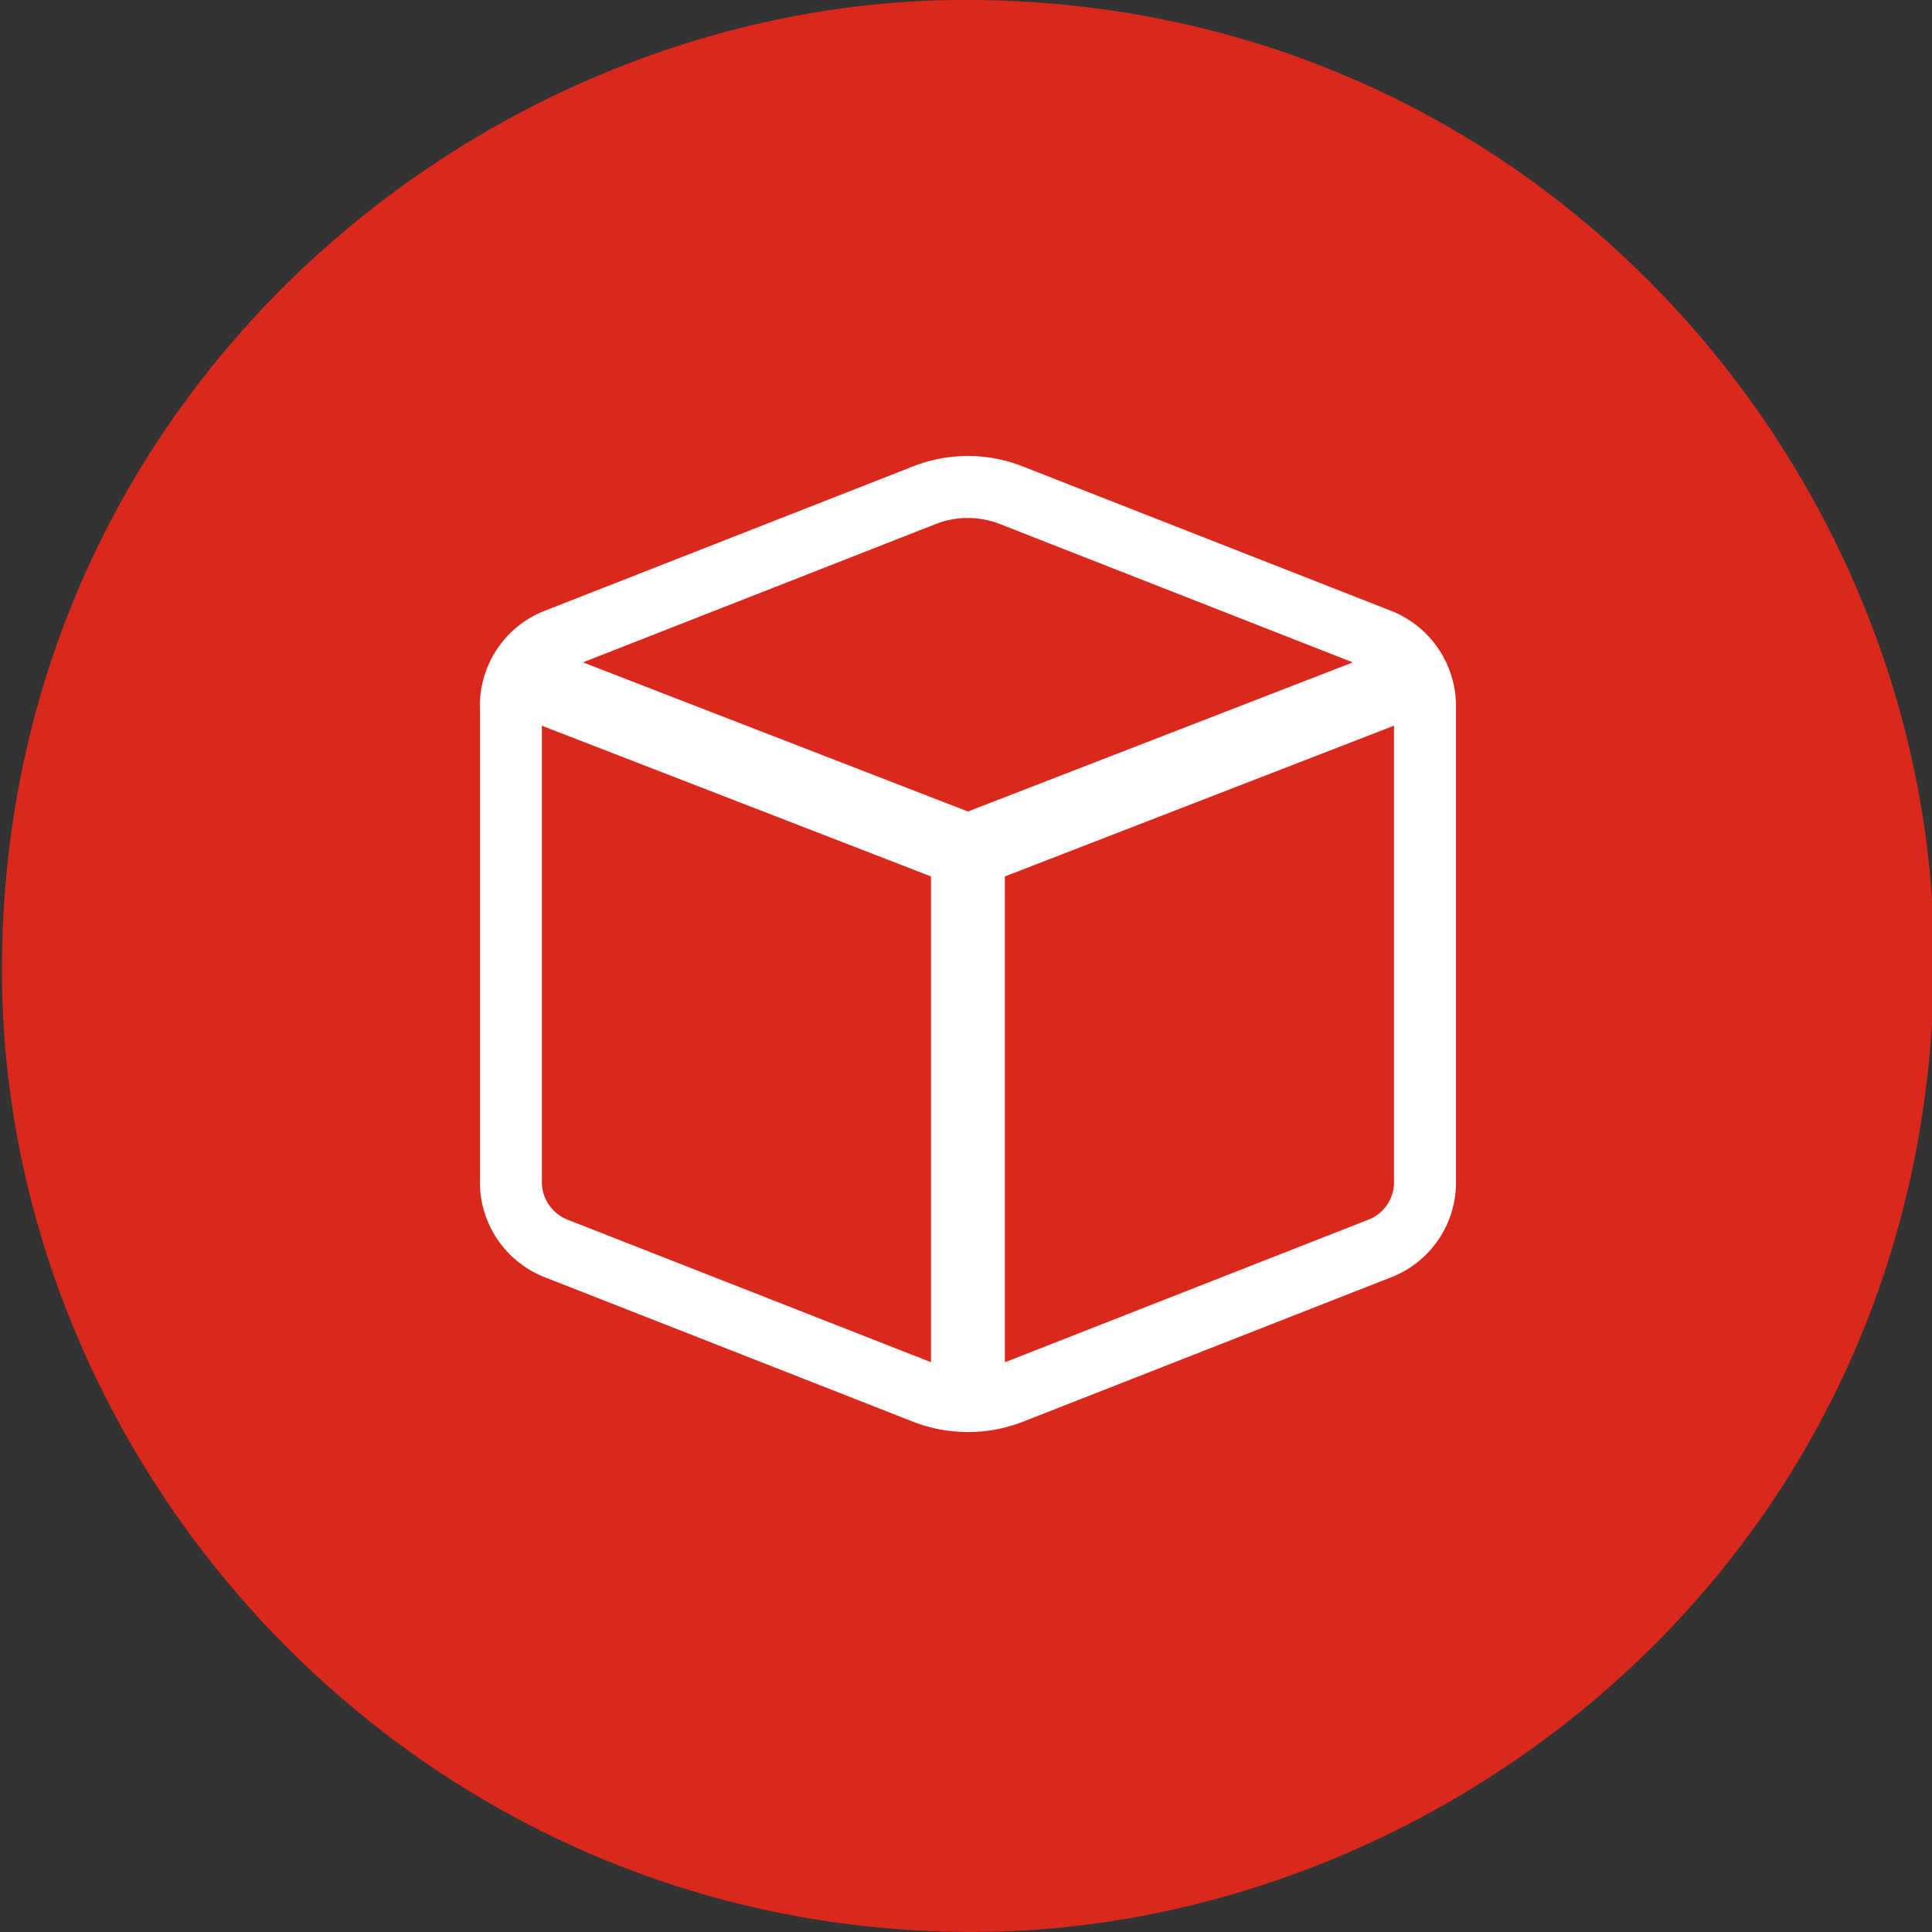 <svg xmlns="http://www.w3.org/2000/svg" viewBox="0 0 62.362 62.362"><rect x="0" y="0" width="62.362" height="62.362" fill="#333333" stroke="none"/><path d="M31.378 62.36C13.545 62.36.063 47.59.063 31.315.063 12.632 15.62-.002 31.143-.002c18.602 0 31.282 15.34 31.282 30.947 0 19.05-15.658 31.415-31.047 31.415" style="fill:#da291c"/><path d="m44.957 19.738-11.93-4.677a4.83 4.83 0 0 0-3.569-.001l-11.933 4.678-.029.012a3.29 3.29 0 0 0-2.005 3.098v15.227a3.3 3.3 0 0 0 2.04 3.131l11.932 4.681a4.88 4.88 0 0 0 3.566 0l11.961-4.692a3.285 3.285 0 0 0 2.006-3.098V22.871a3.31 3.31 0 0 0-2.039-3.133M30.191 16.92a2.84 2.84 0 0 1 2.102.002l11.375 4.459-12.425 4.813-12.426-4.814zM18.287 39.356a1.31 1.31 0 0 1-.796-1.259V23.425l12.56 4.865v15.68zm25.944-.01-11.795 4.626V28.29l12.56-4.866v14.697a1.3 1.3 0 0 1-.764 1.224" style="fill:#fff"/></svg>
